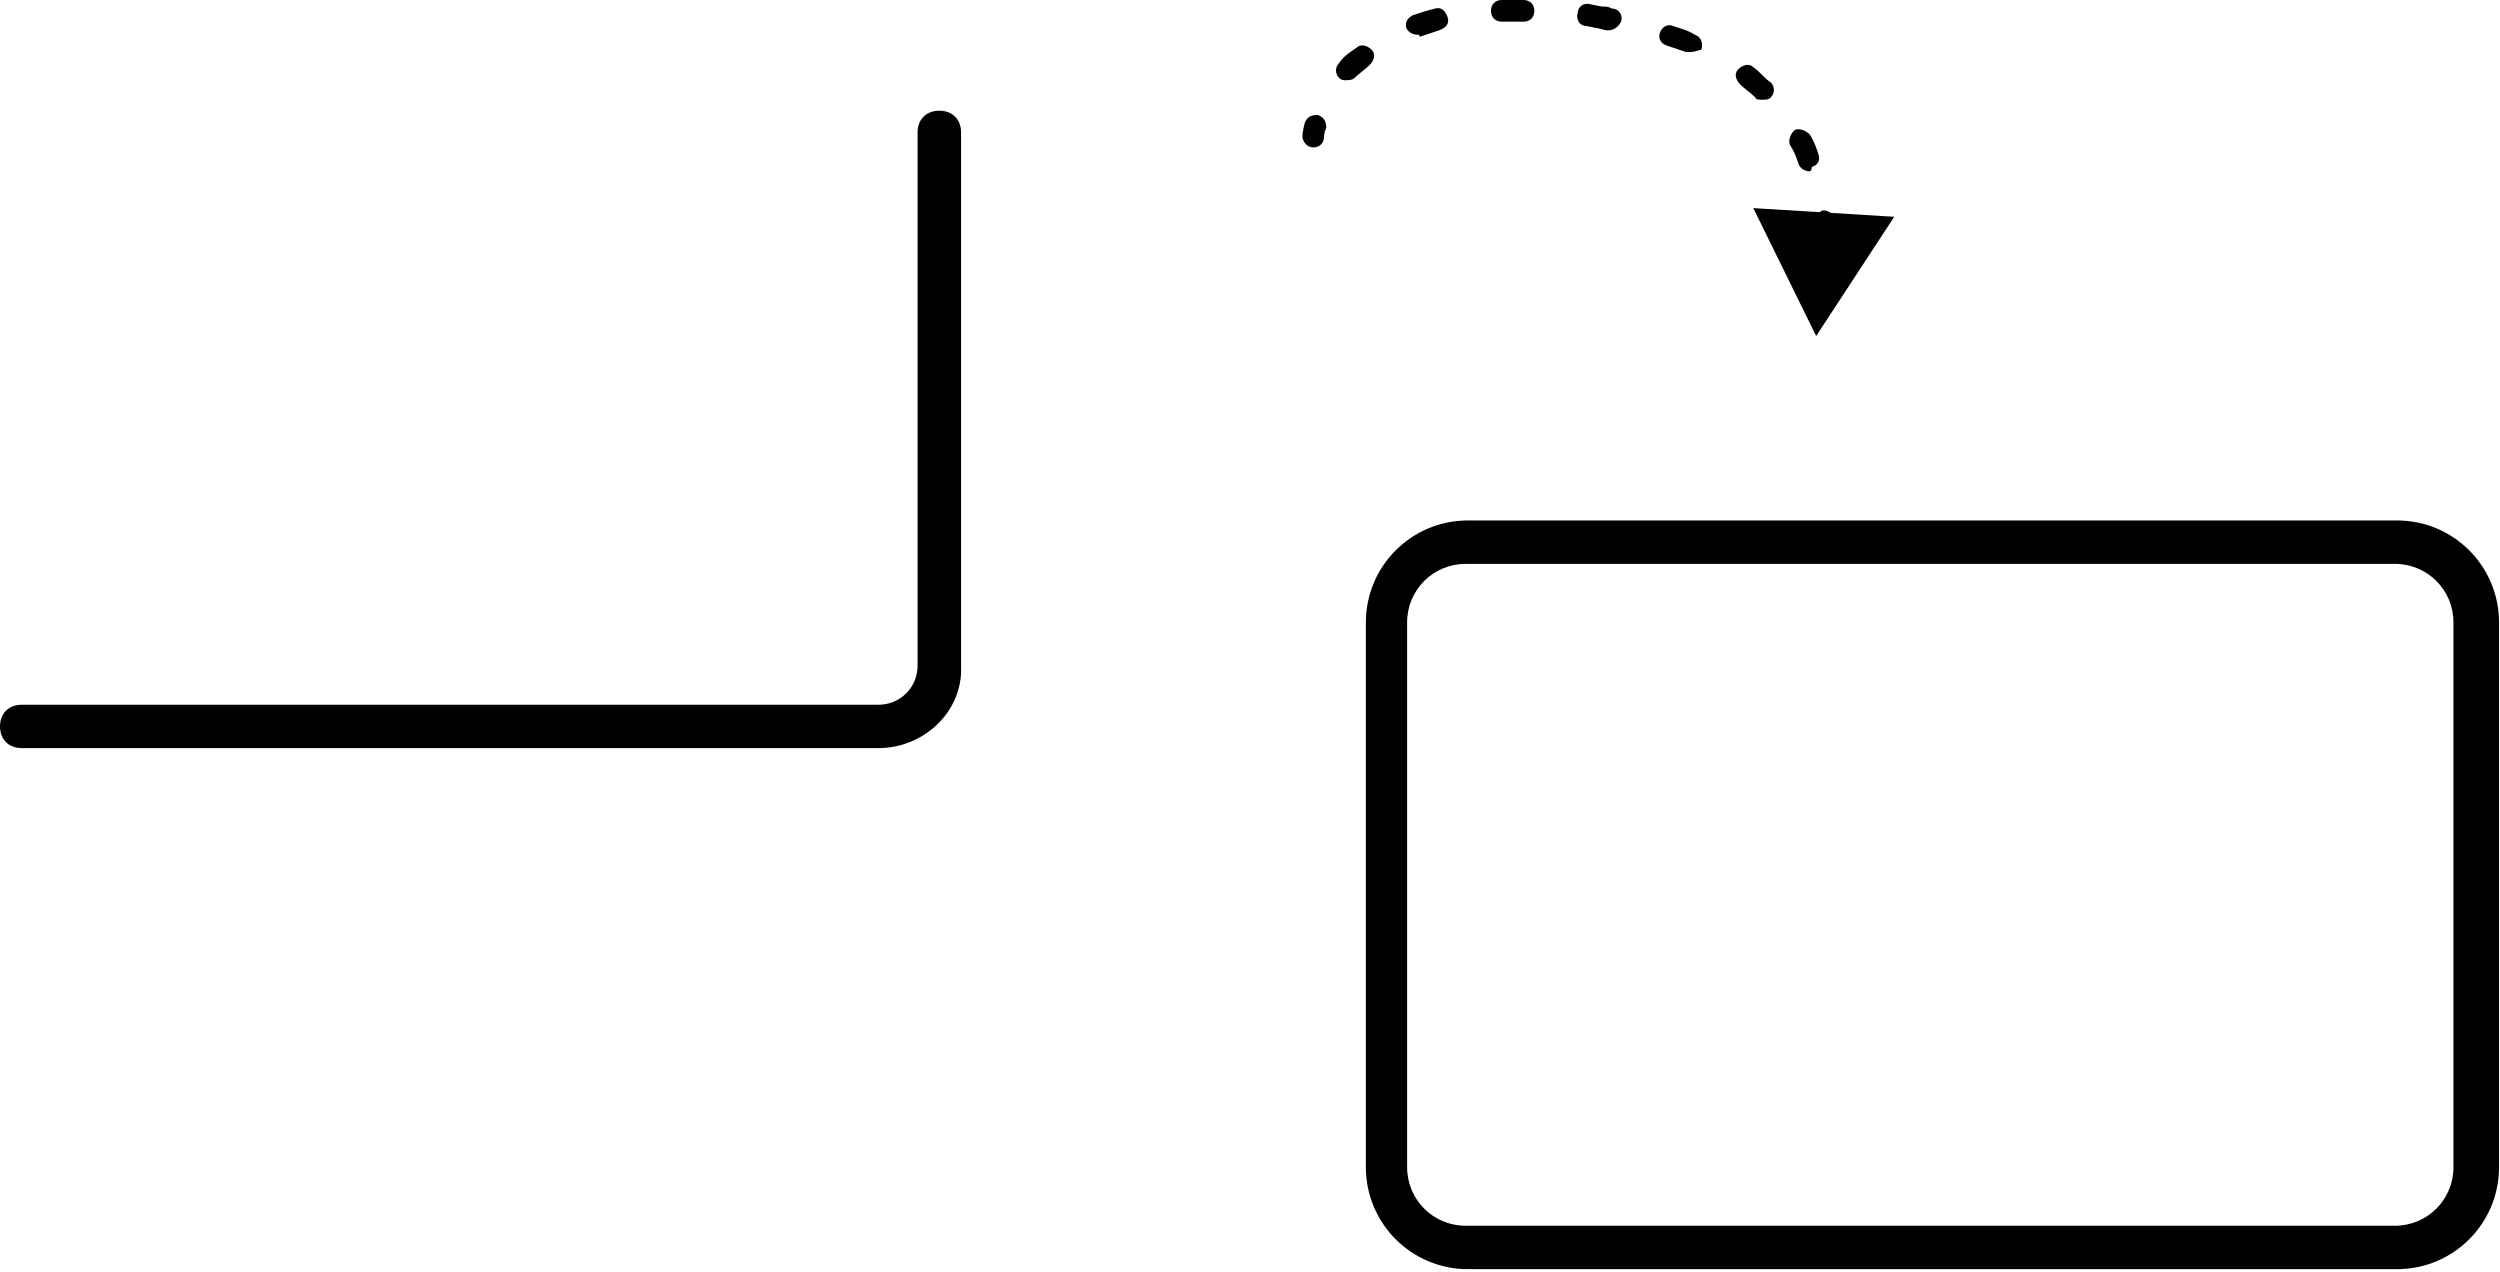 <?xml version="1.0" encoding="UTF-8"?> <svg xmlns="http://www.w3.org/2000/svg" width="403" height="205" viewBox="0 0 403 205" fill="none"><path d="M220.179 188.147V100.34C220.179 91.245 227.527 83.898 236.626 83.898H386.398C395.497 83.898 402.845 91.245 402.845 100.34V188.147C402.845 197.242 395.497 204.588 386.398 204.588H236.626C227.527 204.588 220.179 197.242 220.179 188.147ZM236.276 90.894C231.027 90.894 226.828 95.093 226.828 100.34V188.147C226.828 193.394 231.027 197.592 236.276 197.592H386.048C391.298 197.592 395.497 193.394 395.497 188.147V100.34C395.497 95.093 391.298 90.894 386.048 90.894H236.276Z" fill="black"></path><path d="M211.692 23.764C210.643 23.764 209.944 22.715 209.944 22.016C209.944 22.016 209.944 21.317 210.294 19.919C210.643 18.871 211.342 18.521 212.391 18.521C213.439 18.871 213.788 19.57 213.788 20.618C213.439 21.317 213.439 22.016 213.439 22.016C213.439 23.065 212.74 23.764 211.692 23.764Z" fill="black"></path><path d="M216.934 12.93C216.584 12.93 216.235 12.93 215.886 12.581C215.187 11.882 215.187 10.833 215.886 10.134C216.584 9.086 217.633 8.387 218.681 7.689C219.38 6.99 220.429 7.339 221.128 8.038C221.826 8.737 221.477 9.785 220.778 10.484C220.079 11.183 219.031 11.882 218.332 12.581C217.982 12.93 217.283 12.93 216.934 12.93Z" fill="black"></path><path d="M291.717 27.607C291.018 27.607 290.319 27.258 289.97 26.559C289.621 25.511 289.271 24.462 288.572 23.414C288.223 22.715 288.572 21.666 289.271 20.968C289.97 20.618 291.018 20.968 291.717 21.667C292.416 22.715 292.766 23.764 293.115 24.812C293.465 25.86 293.115 26.559 292.067 26.909C292.067 27.608 291.717 27.607 291.717 27.607ZM284.029 16.075C283.68 16.075 282.981 16.075 282.981 15.726C282.282 15.027 281.233 14.328 280.535 13.629C279.836 12.93 279.486 11.882 280.185 11.183C280.884 10.484 281.933 10.135 282.631 10.834C283.68 11.533 284.379 12.581 285.427 13.28C286.126 13.979 286.126 15.027 285.427 15.726C285.078 16.075 284.728 16.075 284.029 16.075ZM272.497 8.387C272.148 8.387 272.148 8.387 271.798 8.387C270.75 8.038 269.701 7.688 268.653 7.339C267.605 6.99 267.255 5.941 267.605 5.242C267.954 4.194 269.002 3.844 269.701 4.194C270.75 4.543 272.148 4.893 273.196 5.592C274.244 5.941 274.594 6.989 274.244 8.038C273.895 8.038 273.196 8.387 272.497 8.387ZM228.465 5.592C227.766 5.592 227.067 5.242 226.718 4.543C226.368 3.495 227.067 2.796 227.766 2.446C228.815 2.097 229.863 1.747 231.261 1.398C232.309 1.048 233.008 1.747 233.358 2.796C233.707 3.844 233.008 4.543 231.96 4.893C230.911 5.242 229.863 5.592 228.815 5.941C228.815 5.592 228.815 5.592 228.465 5.592ZM259.218 4.893C258.519 4.893 257.82 4.543 257.47 4.543L255.723 4.194C254.675 4.194 253.976 3.145 254.325 2.097C254.325 1.049 255.374 0.35 256.422 0.699L258.169 1.049C258.868 1.049 259.218 1.048 259.917 1.398C260.965 1.398 261.664 2.446 261.314 3.495C260.965 4.194 260.266 4.893 259.218 4.893ZM242.094 3.495C241.046 3.495 240.347 2.796 240.347 1.747C240.347 0.699 241.046 0 242.094 0C242.793 0 243.841 0 244.54 0H245.589C246.637 0 247.336 0.699 247.336 1.747C247.336 2.796 246.637 3.495 245.589 3.495H244.54C243.492 3.495 242.793 3.495 242.094 3.495Z" fill="black"></path><path d="M294.164 39.489C293.116 39.489 292.417 38.79 292.417 37.742C292.417 37.043 292.417 36.694 292.417 35.995C292.417 34.946 293.116 34.247 293.815 33.898C294.863 33.898 295.562 34.597 295.911 35.296C295.911 35.995 295.911 36.344 295.911 37.043C295.911 38.441 295.213 39.489 294.164 39.489Z" fill="black"></path><path d="M282.633 33.548L292.767 54.167L305.348 34.946L282.633 33.548Z" fill="black"></path><path d="M141.607 120.594H3.505C1.402 120.594 0 119.197 0 117.1C0 115.003 1.402 113.605 3.505 113.605H141.607C145.112 113.605 147.916 110.809 147.916 107.314V21.339C147.916 19.242 149.318 17.845 151.421 17.845C153.524 17.845 154.927 19.242 154.927 21.339V107.314C155.277 114.653 148.968 120.594 141.607 120.594Z" fill="black"></path></svg> 